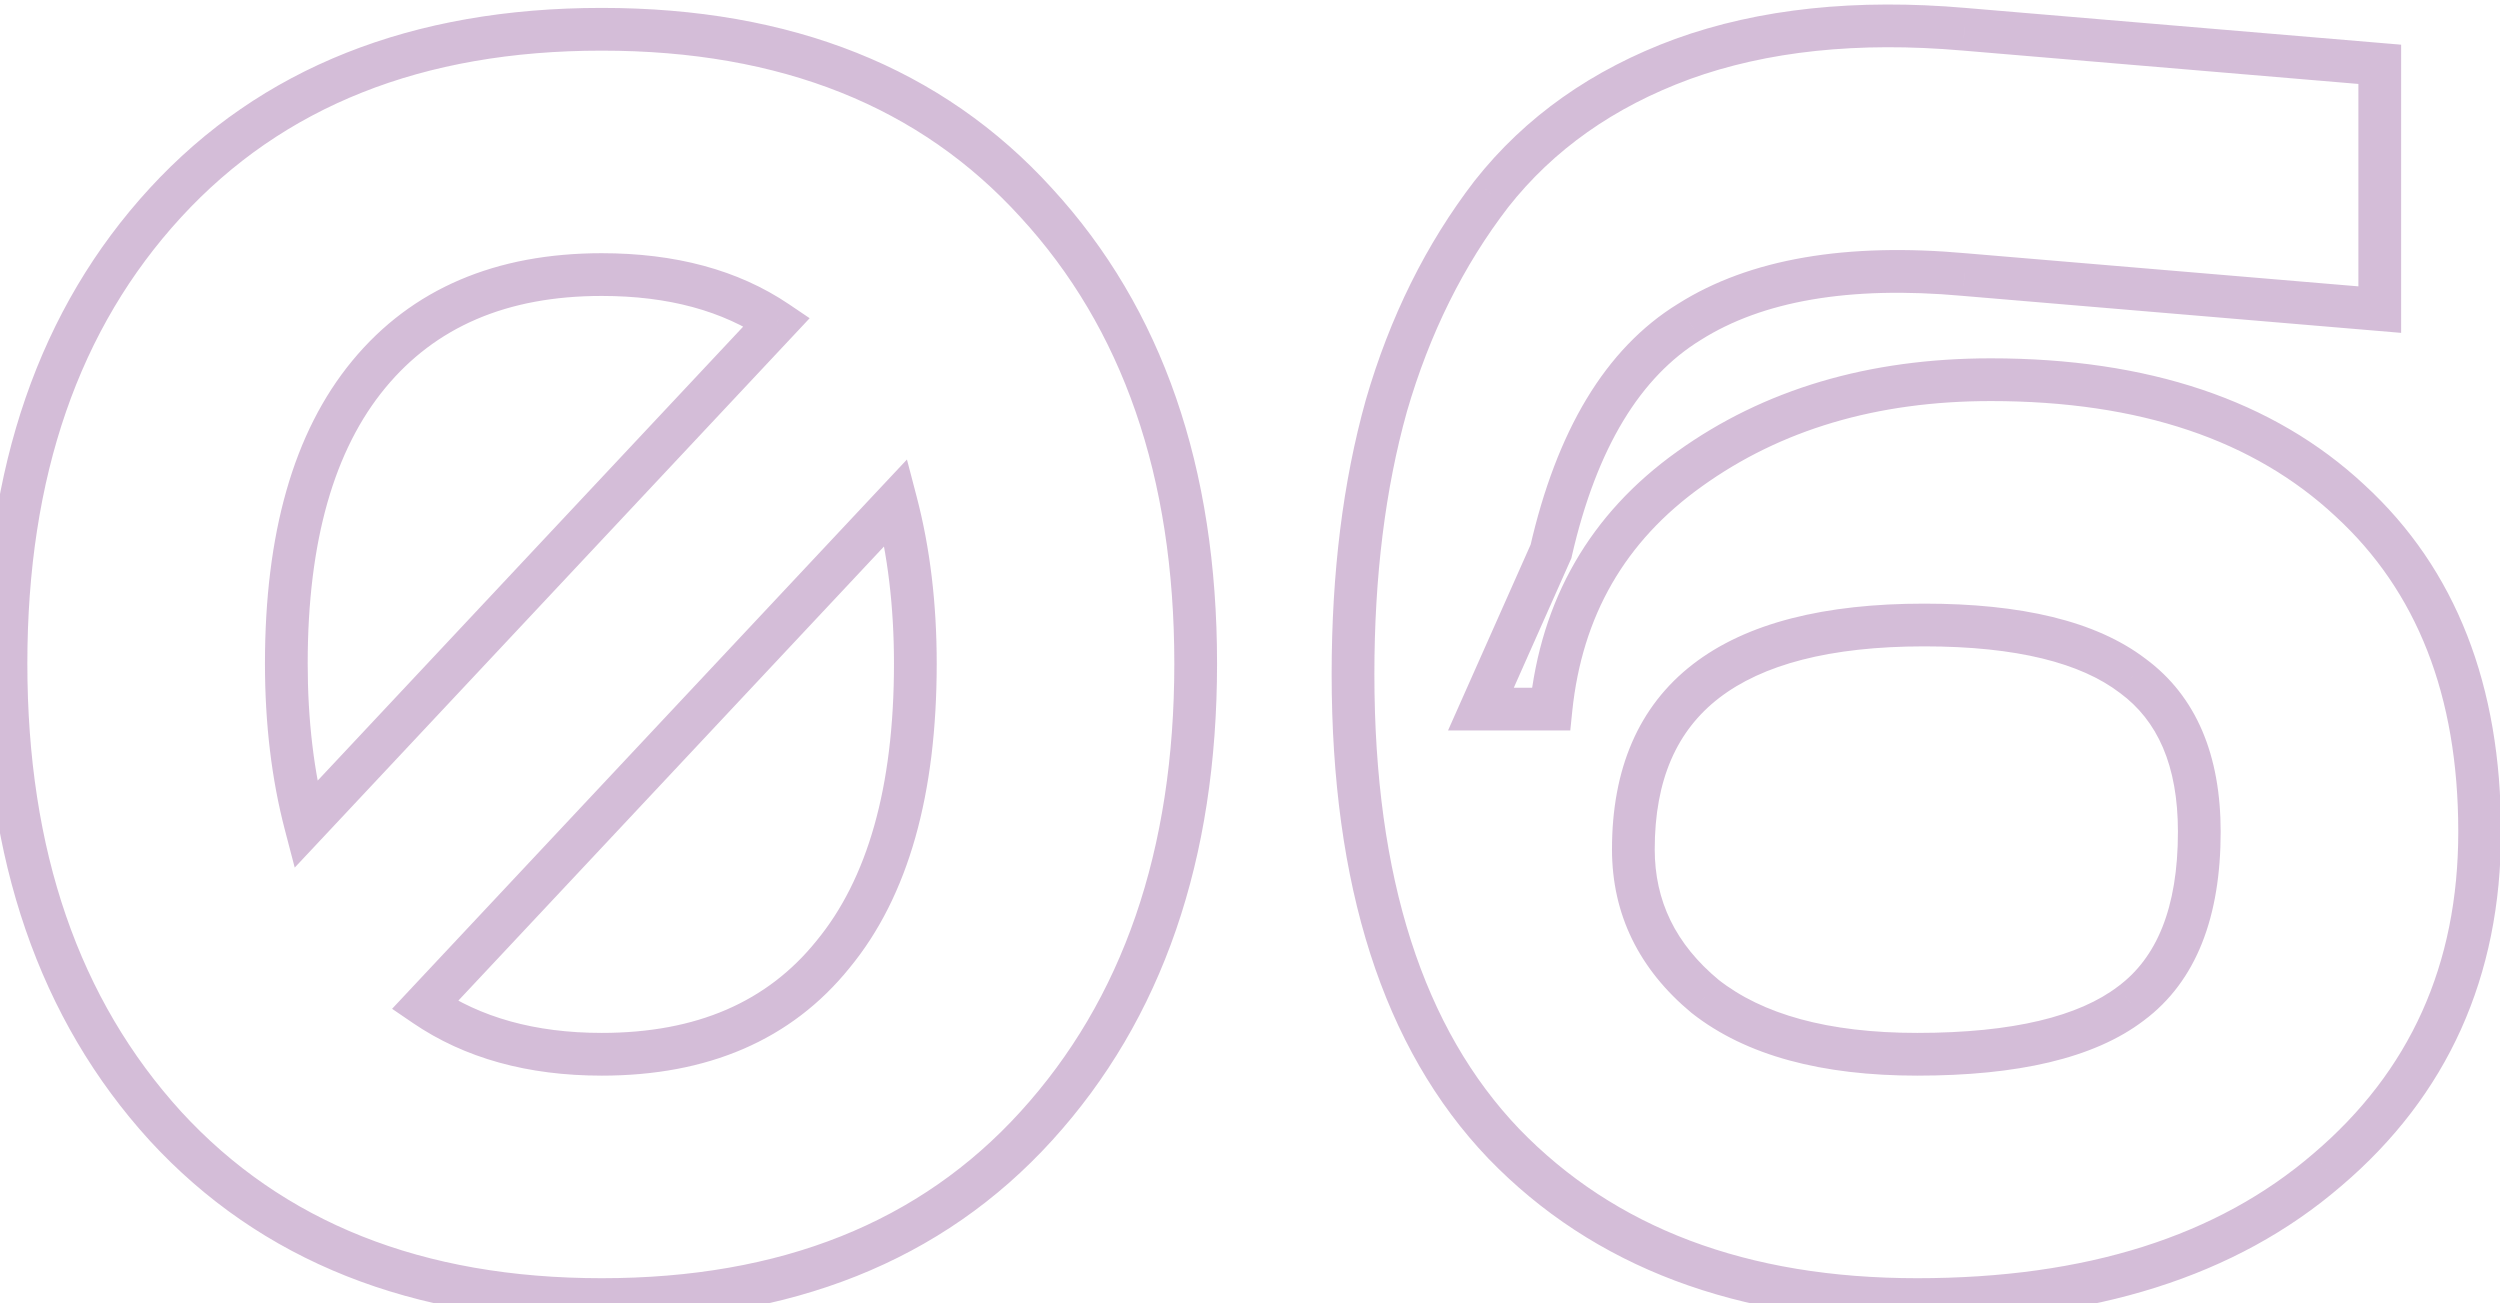 <?xml version="1.0" encoding="UTF-8"?> <svg xmlns="http://www.w3.org/2000/svg" width="117" height="61" viewBox="0 0 117 61" fill="none"> <path opacity="0.3" d="M7.742 9.488L7.006 8.811V8.811L7.742 9.488ZM48.496 9.488L47.756 10.161L47.76 10.165L48.496 9.488ZM48.496 52.702L47.756 52.029L47.756 52.029L48.496 52.702ZM7.742 52.702L7.002 53.375L7.006 53.379L7.742 52.702ZM17.254 17.524L18.026 18.16L18.026 18.16L17.254 17.524ZM14.302 38.598L13.335 38.851L13.793 40.603L15.032 39.282L14.302 38.598ZM36.36 15.064L37.09 15.748L37.892 14.892L36.919 14.235L36.36 15.064ZM38.984 44.666L38.212 44.03L38.206 44.038L38.984 44.666ZM41.936 23.51L42.903 23.257L42.445 21.505L41.206 22.826L41.936 23.51ZM19.878 47.044L19.148 46.36L18.35 47.212L19.314 47.87L19.878 47.044ZM8.478 10.165C13.23 4.995 19.749 2.37 28.16 2.37V0.37C19.296 0.37 12.203 3.157 7.006 8.811L8.478 10.165ZM28.16 2.37C36.571 2.37 43.06 4.995 47.756 10.161L49.236 8.815C44.092 3.157 37.023 0.37 28.16 0.37V2.37ZM47.76 10.165C52.529 15.354 54.958 22.282 54.958 31.054H56.958C56.958 21.896 54.412 14.446 49.232 8.811L47.76 10.165ZM54.958 31.054C54.958 39.826 52.529 46.784 47.756 52.029L49.236 53.375C54.412 47.687 56.958 40.212 56.958 31.054H54.958ZM47.756 52.029C43.06 57.195 36.571 59.82 28.16 59.82V61.82C37.023 61.82 44.092 59.033 49.236 53.375L47.756 52.029ZM28.16 59.82C19.749 59.82 13.23 57.195 8.478 52.025L7.006 53.379C12.203 59.033 19.296 61.82 28.16 61.82V59.82ZM8.482 52.029C3.709 46.784 1.28 39.826 1.28 31.054H-0.72C-0.72 40.212 1.826 47.687 7.002 53.375L8.482 52.029ZM1.28 31.054C1.28 22.282 3.709 15.354 8.478 10.165L7.006 8.811C1.826 14.446 -0.72 21.896 -0.72 31.054H1.28ZM28.16 11.85C23.215 11.85 19.274 13.502 16.483 16.888L18.026 18.16C20.373 15.314 23.703 13.85 28.16 13.85V11.85ZM16.483 16.888C13.71 20.25 12.4 25.022 12.4 31.054H14.4C14.4 25.278 15.659 21.03 18.026 18.16L16.483 16.888ZM12.4 31.054C12.4 33.86 12.709 36.461 13.335 38.851L15.269 38.345C14.693 36.143 14.4 33.715 14.4 31.054H12.4ZM15.032 39.282L37.09 15.748L35.63 14.38L13.572 37.914L15.032 39.282ZM36.919 14.235C34.531 12.623 31.591 11.85 28.16 11.85V13.85C31.289 13.85 33.815 14.553 35.8 15.893L36.919 14.235ZM28.16 50.34C33.105 50.34 37.024 48.688 39.762 45.294L38.206 44.038C35.915 46.877 32.618 48.34 28.16 48.34V50.34ZM39.755 45.302C42.529 41.939 43.838 37.138 43.838 31.054H41.838C41.838 36.887 40.578 41.161 38.212 44.03L39.755 45.302ZM43.838 31.054C43.838 28.248 43.529 25.647 42.903 23.257L40.969 23.763C41.545 25.965 41.838 28.393 41.838 31.054H43.838ZM41.206 22.826L19.148 46.36L20.608 47.728L42.666 24.194L41.206 22.826ZM19.314 47.87C21.754 49.536 24.721 50.34 28.16 50.34V48.34C25.039 48.34 22.485 47.614 20.442 46.218L19.314 47.87ZM64.879 19L63.918 18.722L63.916 18.731L64.879 19ZM69.799 9.078L69.013 8.459L69.006 8.468L69.799 9.078ZM78.737 2.764L78.396 1.824L78.392 1.825L78.737 2.764ZM91.939 1.37L91.852 2.366L91.855 2.366L91.939 1.37ZM111.373 3.01H112.373V2.091L111.457 2.014L111.373 3.01ZM111.373 14.49L111.289 15.486L112.373 15.578V14.49H111.373ZM91.939 12.85L91.849 13.846L91.855 13.847L91.939 12.85ZM79.065 15.064L79.588 15.916L79.599 15.909L79.065 15.064ZM72.587 25.806L73.501 26.212L73.54 26.124L73.561 26.029L72.587 25.806ZM69.307 33.186L68.393 32.78L67.768 34.186H69.307V33.186ZM72.587 33.186V34.186H73.489L73.581 33.289L72.587 33.186ZM79.065 21.952L79.646 22.766L79.648 22.764L79.065 21.952ZM109.979 23.428L109.297 24.159L109.302 24.164L109.979 23.428ZM108.913 54.752L108.265 53.99L108.26 53.994L108.913 54.752ZM70.373 53.522L69.65 54.213L69.654 54.217L70.373 53.522ZM79.803 46.634L79.164 47.404L79.174 47.412L79.185 47.42L79.803 46.634ZM99.729 46.962L99.132 46.16L99.122 46.167L99.729 46.962ZM99.811 31.628L99.204 32.423L99.211 32.428L99.218 32.433L99.811 31.628ZM64.321 31.546C64.321 26.972 64.832 22.883 65.842 19.269L63.916 18.731C62.848 22.552 62.321 26.826 62.321 31.546H64.321ZM65.839 19.278C66.901 15.615 68.488 12.422 70.591 9.688L69.006 8.468C66.736 11.419 65.043 14.841 63.918 18.722L65.839 19.278ZM70.584 9.697C72.7 7.013 75.521 5.012 79.082 3.703L78.392 1.825C74.518 3.25 71.38 5.458 69.013 8.459L70.584 9.697ZM79.077 3.704C82.682 2.398 86.931 1.938 91.852 2.366L92.025 0.374C86.888 -0.073 82.335 0.397 78.396 1.824L79.077 3.704ZM91.855 2.366L111.289 4.006L111.457 2.014L92.023 0.374L91.855 2.366ZM110.373 3.01V14.49H112.373V3.01H110.373ZM111.457 13.493L92.023 11.854L91.855 13.847L111.289 15.486L111.457 13.493ZM92.028 11.854C86.445 11.351 81.904 12.088 78.531 14.219L79.599 15.909C82.458 14.104 86.499 13.364 91.849 13.846L92.028 11.854ZM78.541 14.212C75.108 16.32 72.846 20.196 71.612 25.583L73.561 26.029C74.732 20.92 76.79 17.634 79.588 15.916L78.541 14.212ZM71.673 25.4L68.393 32.78L70.221 33.592L73.501 26.212L71.673 25.4ZM69.307 34.186H72.587V32.186H69.307V34.186ZM73.581 33.289C74.044 28.813 76.057 25.329 79.646 22.766L78.484 21.138C74.419 24.041 72.113 28.047 71.592 33.083L73.581 33.289ZM79.648 22.764C83.334 20.117 87.823 18.77 93.169 18.77V16.77C87.472 16.77 82.558 18.211 78.481 21.14L79.648 22.764ZM93.169 18.77C100.154 18.77 105.486 20.606 109.297 24.159L110.661 22.697C106.381 18.706 100.506 16.77 93.169 16.77V18.77ZM109.302 24.164C113.1 27.654 115.047 32.529 115.047 38.926H117.047C117.047 32.093 114.948 26.637 110.655 22.692L109.302 24.164ZM115.047 38.926C115.047 45.152 112.787 50.144 108.265 53.99L109.561 55.514C114.55 51.27 117.047 45.711 117.047 38.926H115.047ZM108.26 53.994C103.79 57.841 97.65 59.82 89.725 59.82V61.82C97.981 61.82 104.633 59.754 109.565 55.51L108.26 53.994ZM89.725 59.82C81.734 59.82 75.566 57.457 71.092 52.827L69.654 54.217C74.582 59.318 81.315 61.82 89.725 61.82V59.82ZM71.096 52.831C66.636 48.164 64.321 41.13 64.321 31.546H62.321C62.321 41.423 64.707 49.04 69.65 54.213L71.096 52.831ZM75.441 39.746C75.441 42.798 76.711 45.369 79.164 47.404L80.441 45.864C78.412 44.181 77.441 42.16 77.441 39.746H75.441ZM79.185 47.42C81.724 49.415 85.285 50.34 89.725 50.34V48.34C85.527 48.34 82.474 47.461 80.421 45.848L79.185 47.42ZM89.725 50.34C94.388 50.34 97.995 49.543 100.335 47.757L99.122 46.167C97.308 47.551 94.245 48.34 89.725 48.34V50.34ZM100.325 47.764C102.806 45.92 103.927 42.873 103.927 38.926H101.927C101.927 42.523 100.915 44.834 99.132 46.16L100.325 47.764ZM103.927 38.926C103.927 35.376 102.809 32.595 100.404 30.823L99.218 32.433C100.967 33.722 101.927 35.807 101.927 38.926H103.927ZM100.417 30.833C98.081 29.05 94.562 28.25 90.053 28.25V30.25C94.399 30.25 97.386 31.035 99.204 32.423L100.417 30.833ZM90.053 28.25C85.415 28.25 81.753 29.139 79.233 31.082C76.664 33.063 75.441 36.014 75.441 39.746H77.441C77.441 36.481 78.486 34.184 80.454 32.666C82.472 31.11 85.616 30.25 90.053 30.25V28.25Z" fill="#6E237E"></path> </svg> 